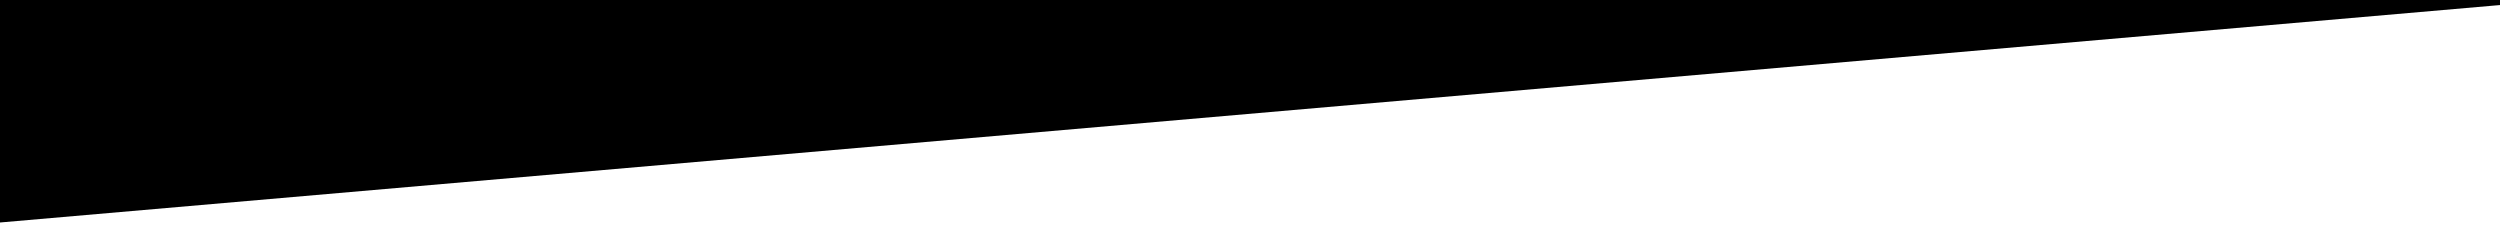 <?xml version="1.0" encoding="utf-8"?>
<!-- Generator: Adobe Illustrator 27.0.1, SVG Export Plug-In . SVG Version: 6.00 Build 0)  -->
<svg version="1.1" id="Ebene_1" xmlns="http://www.w3.org/2000/svg" xmlns:xlink="http://www.w3.org/1999/xlink" x="0px" y="0px"
	 viewBox="0 0 1902 171.1" style="enable-background:new 0 0 1902 171.1;" xml:space="preserve">
<polygon points="1910.6,3.1 -3.8,169.6 -4.8,-92.7 1910.6,-86.7 "/>
</svg>
